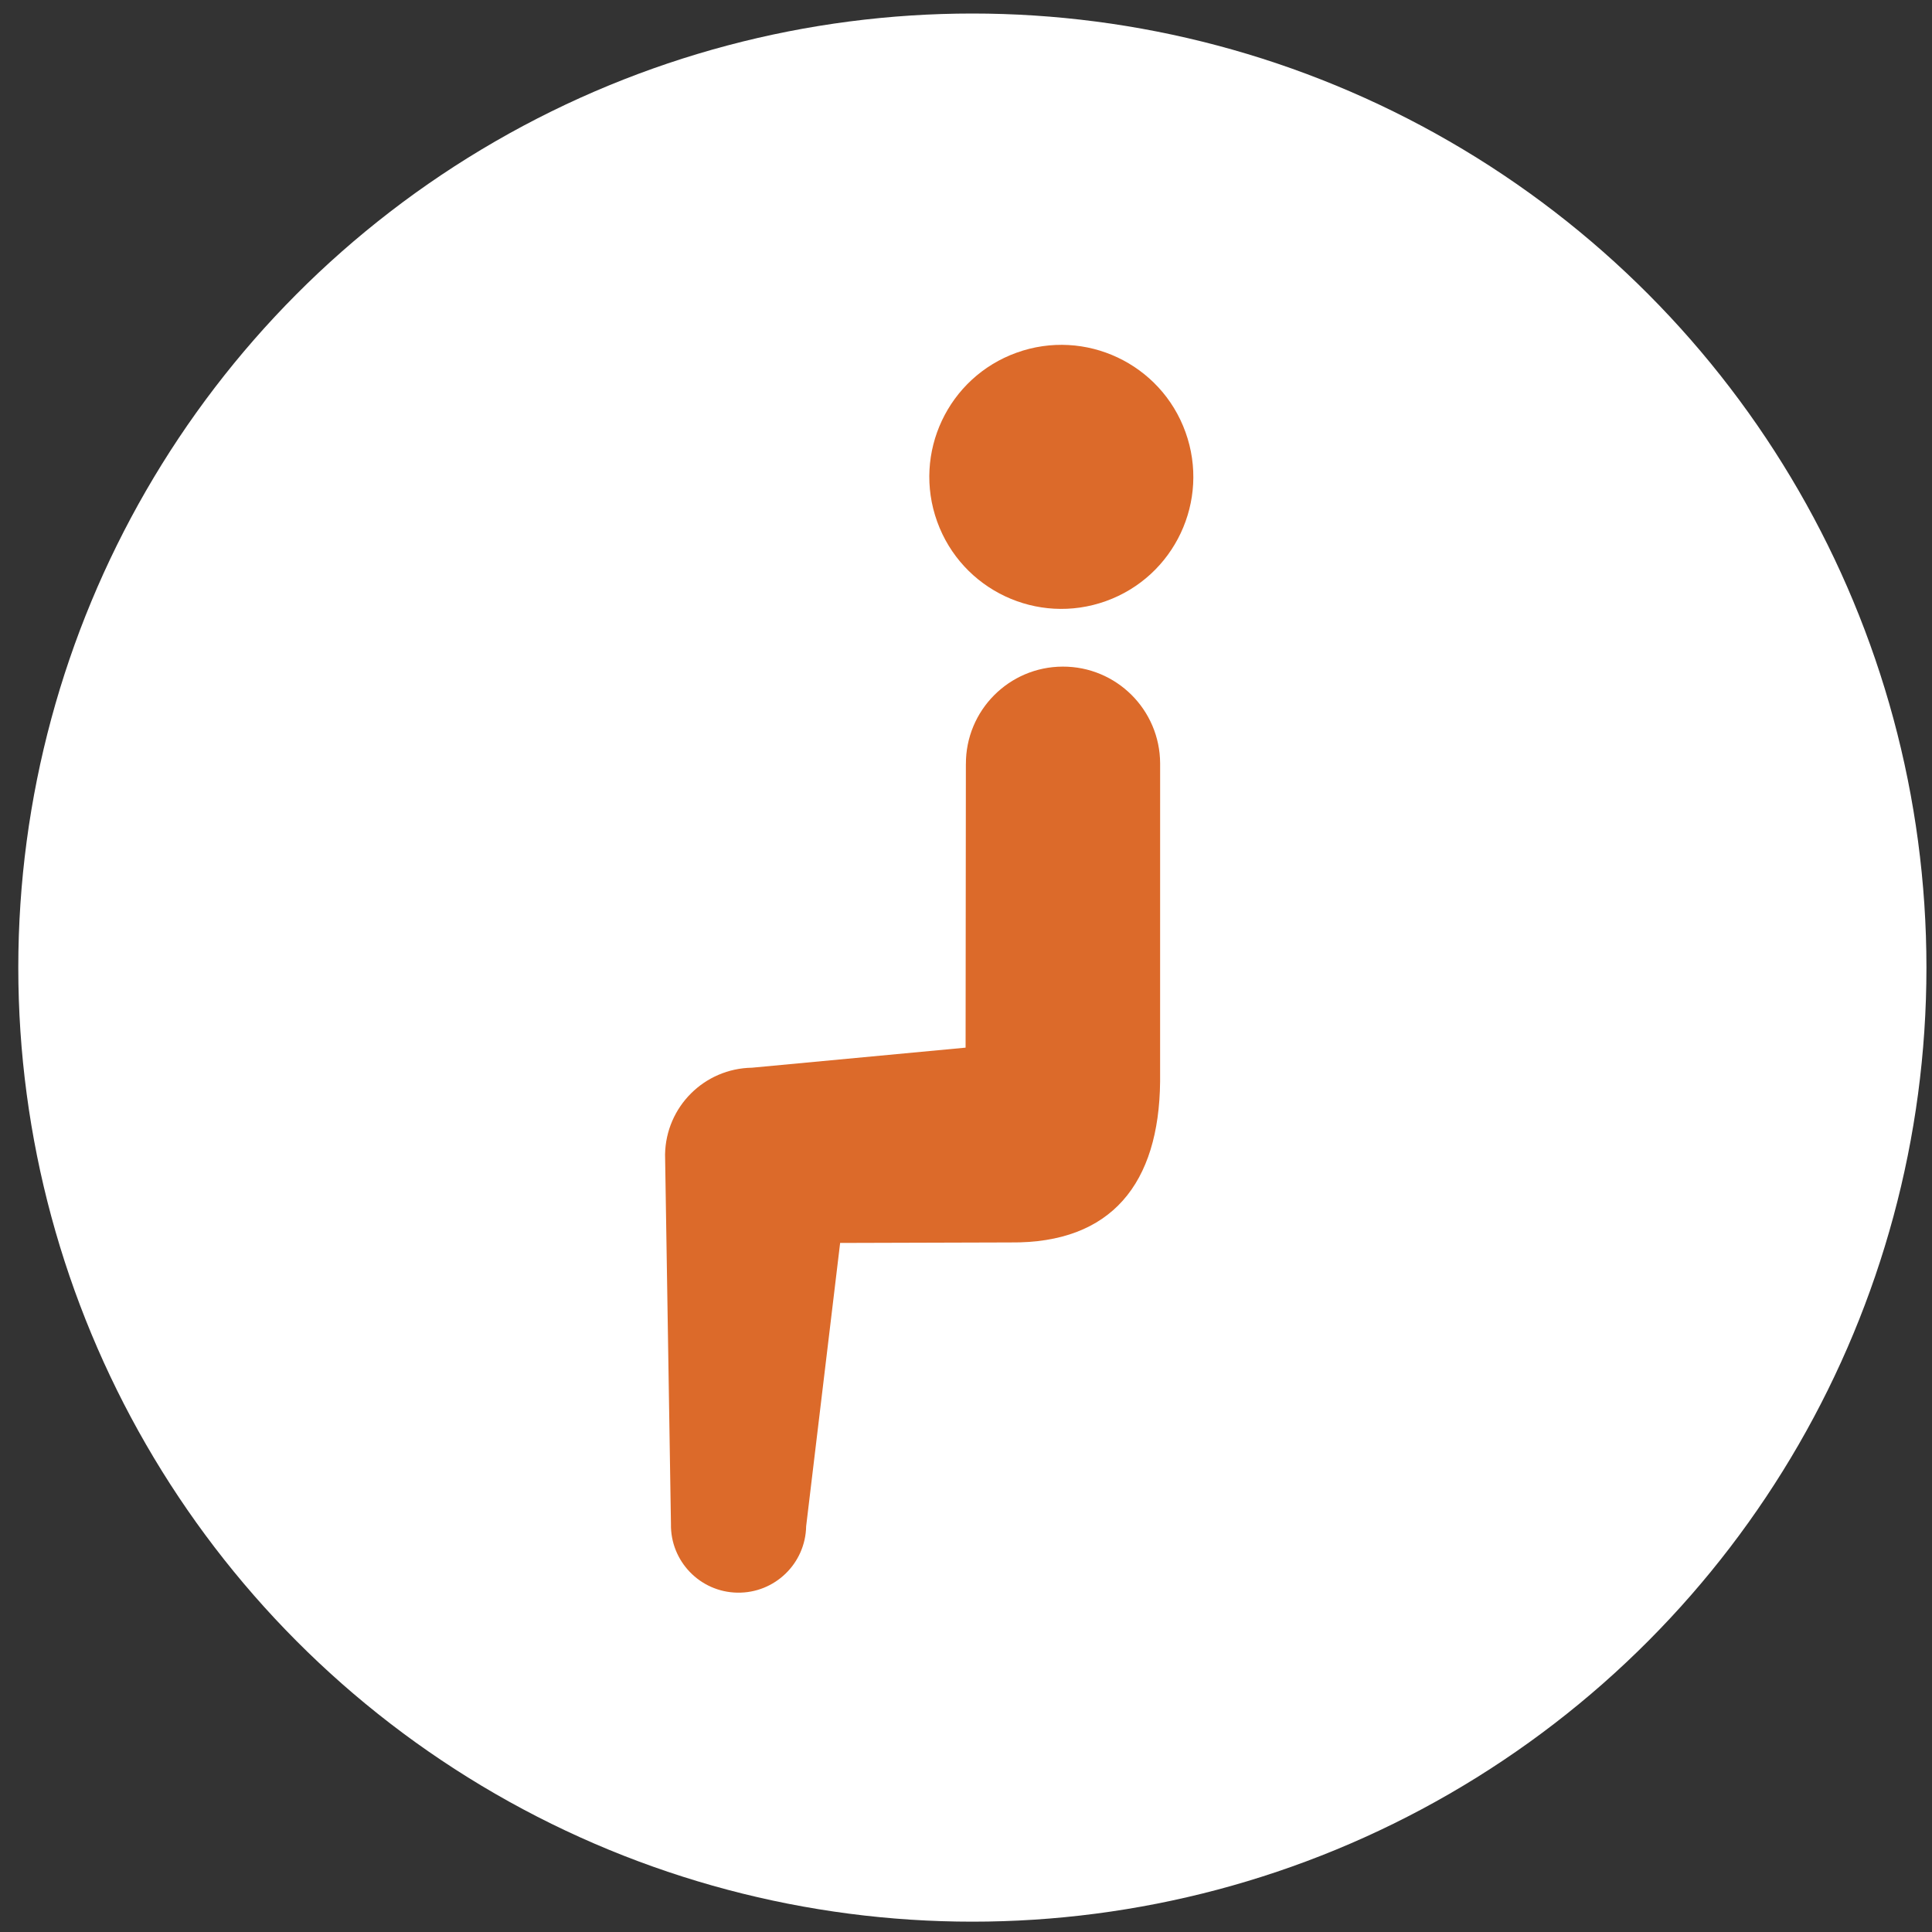 <svg width="81" height="81" viewBox="0 0 81 81" fill="none" xmlns="http://www.w3.org/2000/svg">
<rect x="0" y="0" width="81" height="81" fill="#333333" stroke="none"/>
<circle cx="40.767" cy="40.567" r="40" fill="white"/>
<path d="M42.623 14.786C39.746 15.82 38.255 18.989 39.29 21.866C40.325 24.742 43.495 26.235 46.37 25.2C49.246 24.166 50.738 20.995 49.703 18.119C48.669 15.243 45.498 13.751 42.623 14.786Z" fill="#DC6A2A"/>
<path d="M44.552 27.948C42.303 27.956 40.486 29.785 40.496 32.035L40.495 32.032L40.483 43.923L31.527 44.764C29.528 44.796 27.919 46.4 27.883 48.4L28.13 63.89C28.102 65.454 29.348 66.746 30.913 66.773C32.479 66.801 33.77 65.554 33.798 63.99L35.223 52.111L42.361 52.09C46.614 52.136 48.593 49.602 48.638 45.349L48.639 32.005C48.63 29.756 46.802 27.94 44.552 27.948Z" fill="#DC6A2A"/>
</svg>
